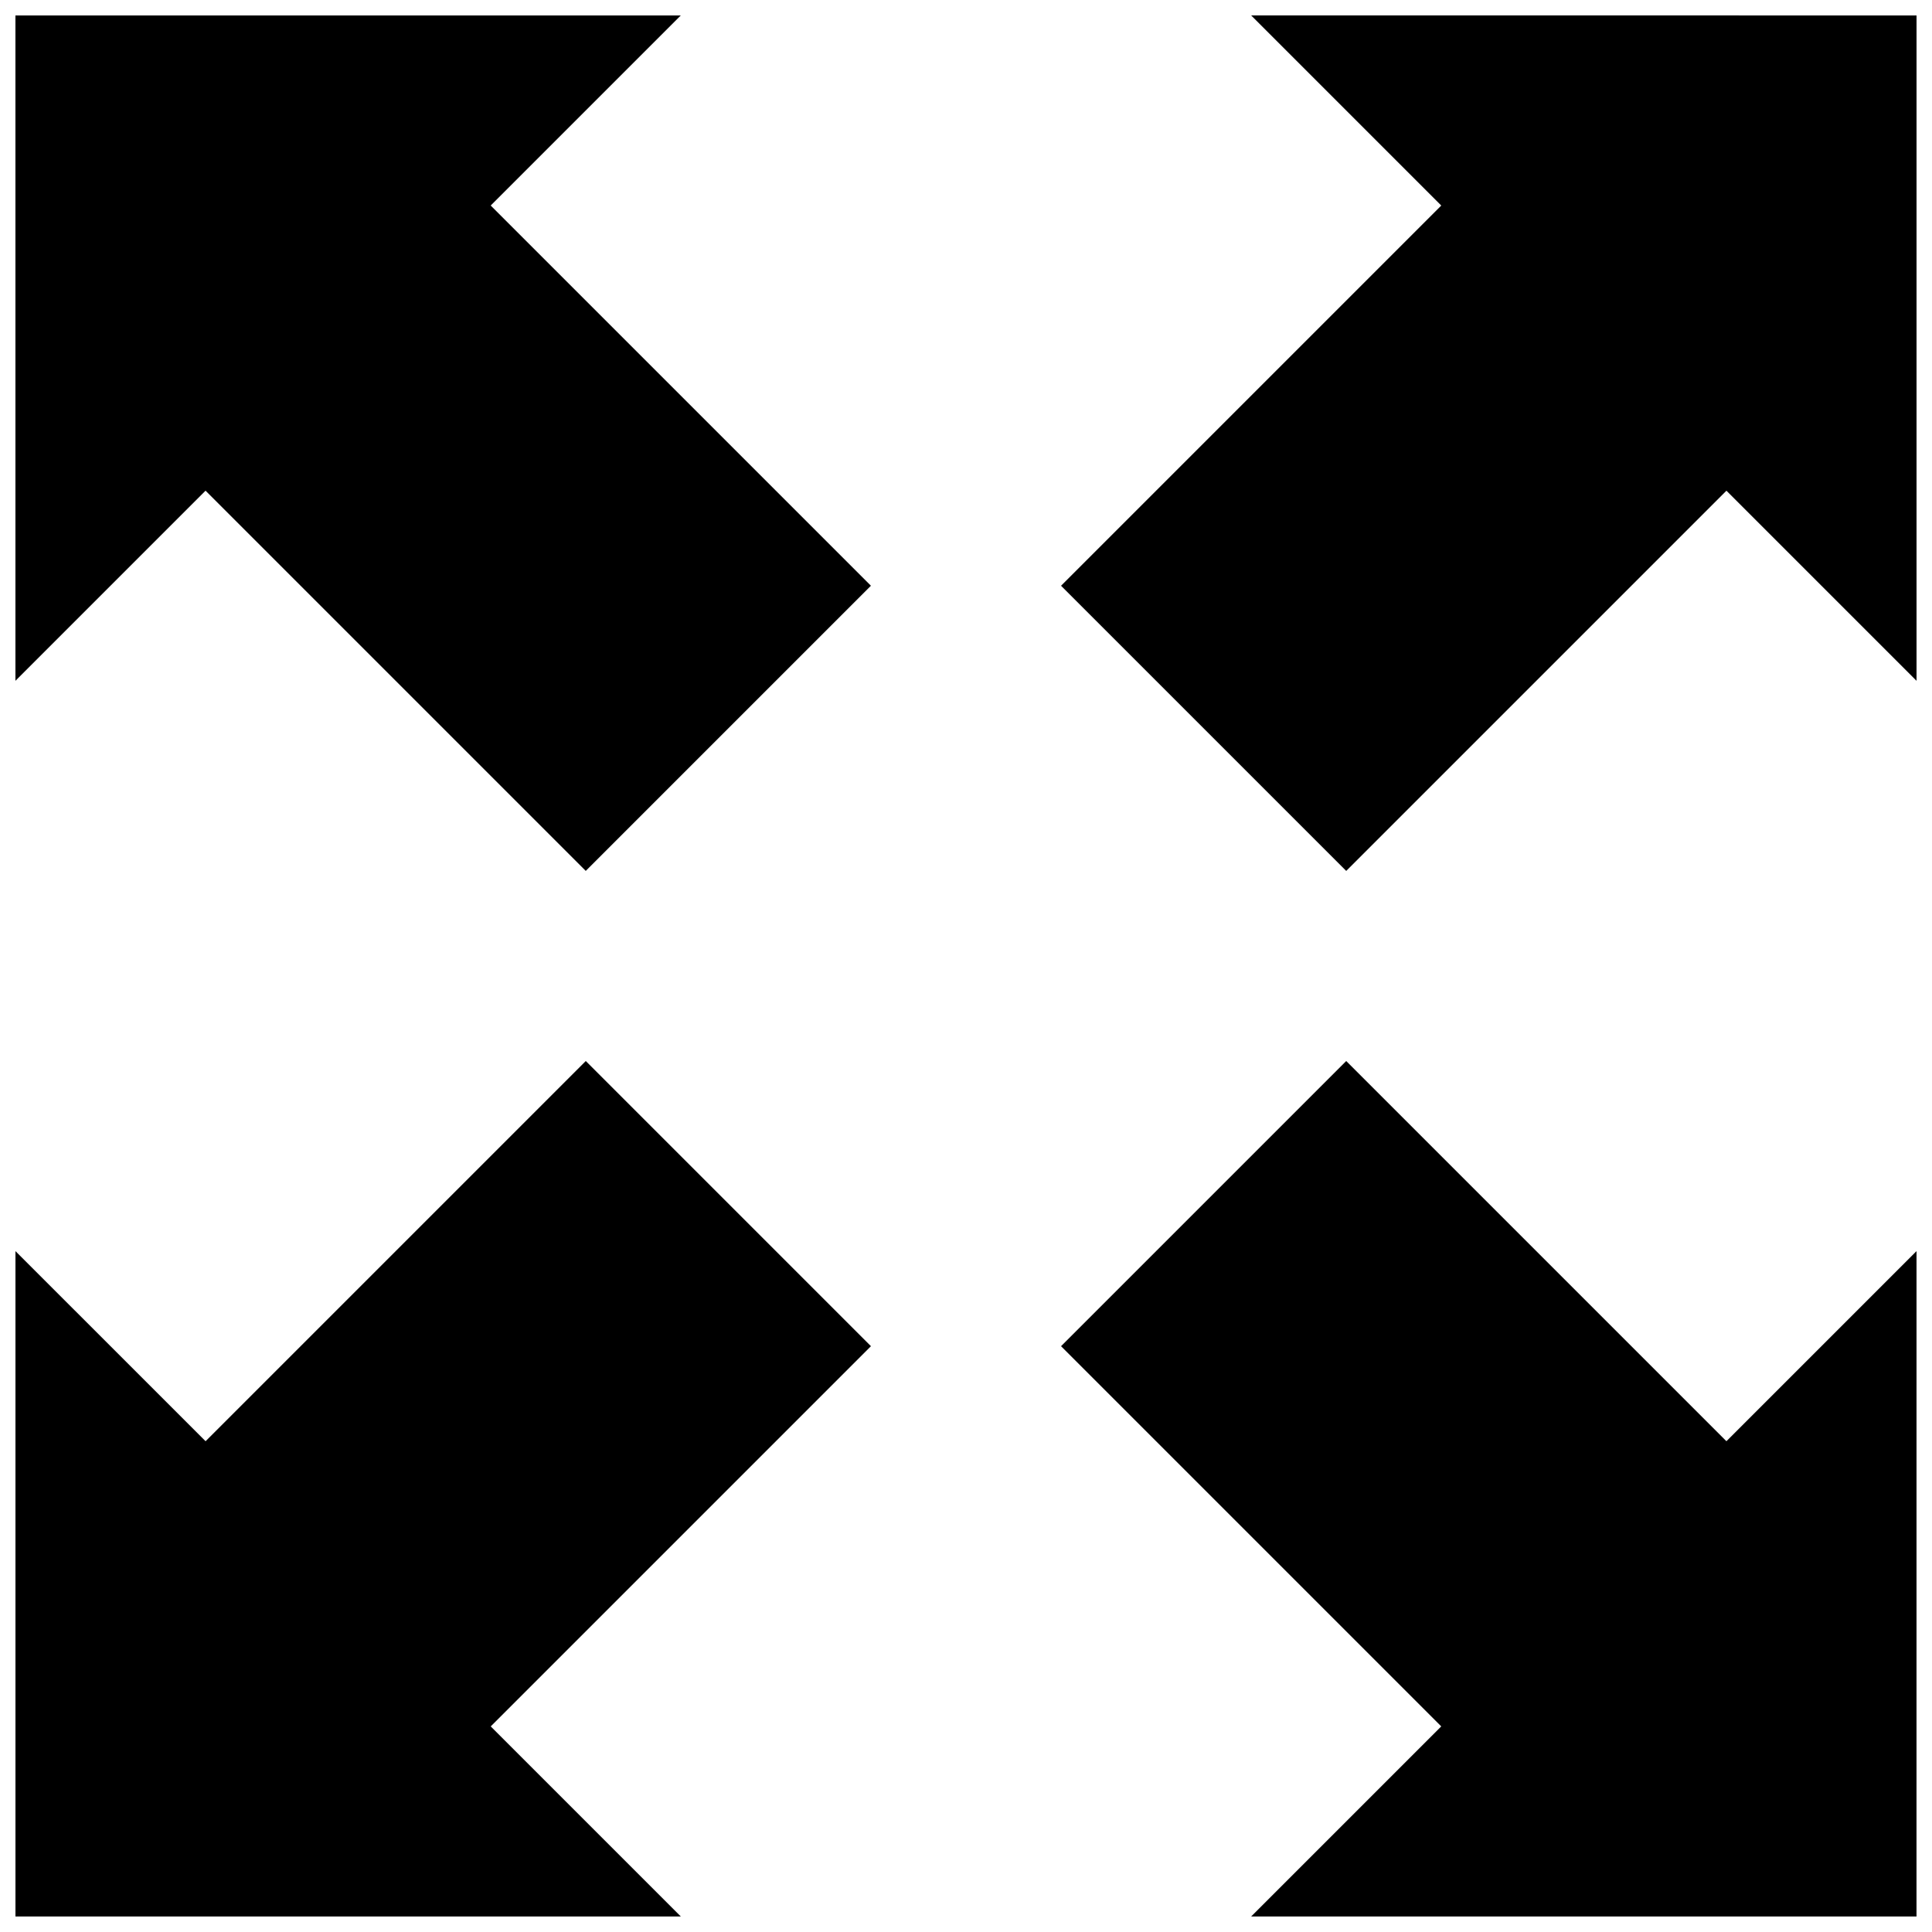 <?xml version="1.0" encoding="UTF-8"?>
<!-- Uploaded to: SVG Repo, www.svgrepo.com, Generator: SVG Repo Mixer Tools -->
<svg width="800px" height="800px" version="1.1" viewBox="144 144 512 512" xmlns="http://www.w3.org/2000/svg">
 <defs>
  <clipPath id="a">
   <path d="m148.09 148.09h503.81v503.81h-503.81z"/>
  </clipPath>
 </defs>
 <g clip-path="url(#a)">
  <path d="m651.9 148.09v176.33l-50.379-50.379-100.76 100.76-75.574-75.57 100.76-100.76-50.379-50.383zm-327.48 0h-176.33v176.33l50.383-50.383 100.76 100.76 75.57-75.57-100.76-100.76zm176.34 277.09-75.574 75.574 100.76 100.76-50.383 50.383h176.33l0.004-176.34-50.379 50.379zm-201.52 0-100.76 100.76-50.383-50.379v176.33h176.33l-50.379-50.379 100.76-100.76z"/>
 </g>
</svg>